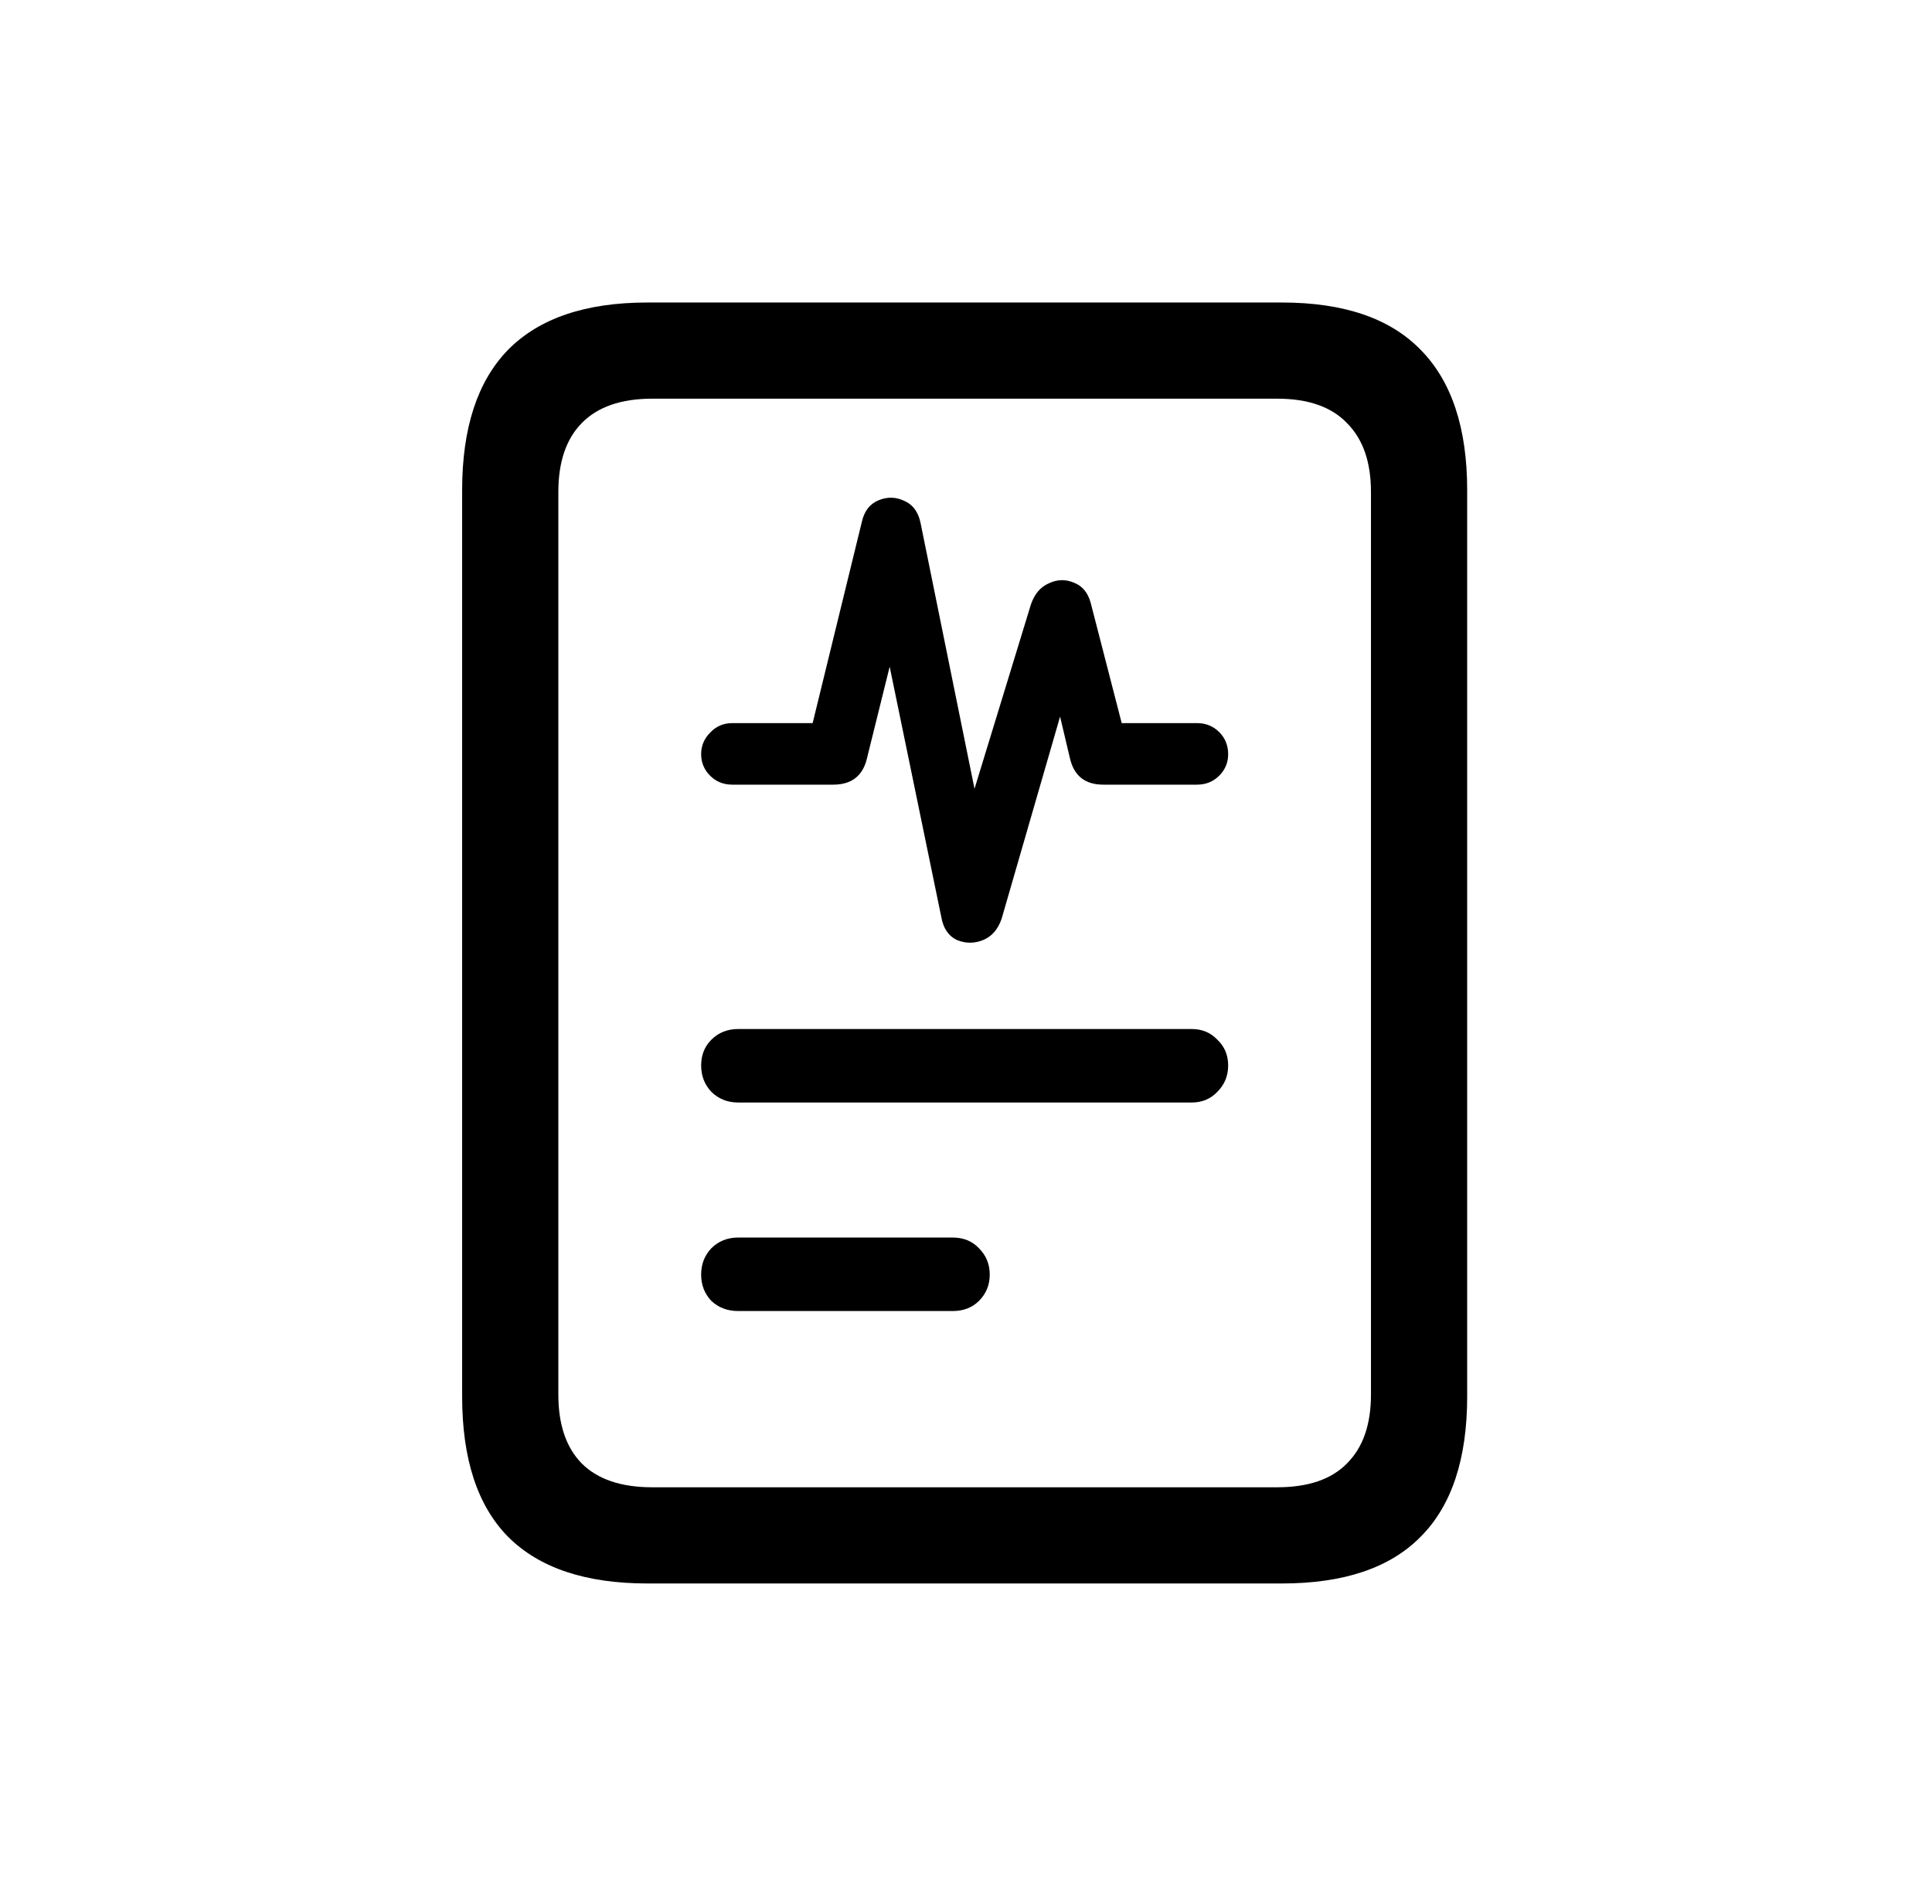 <svg width="69" height="68" viewBox="0 0 69 68" fill="none" xmlns="http://www.w3.org/2000/svg">
<path d="M26.151 28.026H29.757C30.397 28.026 30.796 27.727 30.952 27.13L32.787 19.725H30.931L33.62 32.764C33.691 33.162 33.876 33.432 34.174 33.575C34.487 33.703 34.8 33.703 35.113 33.575C35.426 33.446 35.647 33.19 35.775 32.806L38.805 22.328L37.077 22.286L38.208 27.066C38.35 27.706 38.748 28.026 39.403 28.026H42.753C43.066 28.026 43.329 27.919 43.543 27.706C43.756 27.493 43.863 27.236 43.863 26.938C43.863 26.625 43.756 26.362 43.543 26.148C43.329 25.935 43.066 25.828 42.753 25.828H39.616L40.171 26.255L38.955 21.539C38.855 21.169 38.656 20.927 38.357 20.813C38.058 20.685 37.76 20.692 37.461 20.834C37.162 20.963 36.949 21.212 36.821 21.581L33.726 31.697H35.519L32.873 18.658C32.787 18.274 32.595 18.018 32.296 17.89C31.998 17.747 31.692 17.74 31.379 17.868C31.066 17.996 30.867 18.252 30.781 18.637L28.861 26.49L29.501 25.828H26.151C25.838 25.828 25.574 25.942 25.361 26.169C25.148 26.383 25.041 26.639 25.041 26.938C25.041 27.236 25.148 27.493 25.361 27.706C25.574 27.919 25.838 28.026 26.151 28.026ZM26.364 39.379H42.561C42.931 39.379 43.237 39.251 43.479 38.995C43.735 38.739 43.863 38.426 43.863 38.056C43.863 37.686 43.735 37.38 43.479 37.138C43.237 36.882 42.931 36.754 42.561 36.754H26.364C25.98 36.754 25.66 36.882 25.404 37.138C25.162 37.38 25.041 37.686 25.041 38.056C25.041 38.426 25.162 38.739 25.404 38.995C25.66 39.251 25.98 39.379 26.364 39.379ZM26.364 46.827H34.025C34.409 46.827 34.722 46.706 34.964 46.464C35.22 46.208 35.348 45.895 35.348 45.525C35.348 45.155 35.22 44.842 34.964 44.586C34.722 44.33 34.409 44.202 34.025 44.202H26.364C25.98 44.202 25.66 44.33 25.404 44.586C25.162 44.842 25.041 45.155 25.041 45.525C25.041 45.895 25.162 46.208 25.404 46.464C25.66 46.706 25.98 46.827 26.364 46.827ZM16.505 49.878C16.505 52.112 17.053 53.783 18.148 54.893C19.258 56.003 20.915 56.558 23.12 56.558H45.783C47.988 56.558 49.639 56.003 50.734 54.893C51.844 53.783 52.399 52.112 52.399 49.878V17.506C52.399 15.286 51.844 13.614 50.734 12.491C49.639 11.367 47.988 10.805 45.783 10.805H23.12C20.915 10.805 19.258 11.367 18.148 12.491C17.053 13.614 16.505 15.286 16.505 17.506V49.878ZM19.941 49.814V17.57C19.941 16.503 20.218 15.684 20.773 15.115C21.342 14.532 22.181 14.24 23.291 14.24H45.613C46.722 14.24 47.554 14.532 48.109 15.115C48.678 15.684 48.963 16.503 48.963 17.57V49.814C48.963 50.881 48.678 51.699 48.109 52.268C47.554 52.837 46.722 53.122 45.613 53.122H23.291C22.181 53.122 21.342 52.837 20.773 52.268C20.218 51.699 19.941 50.881 19.941 49.814Z" fill="black"/>
</svg>
